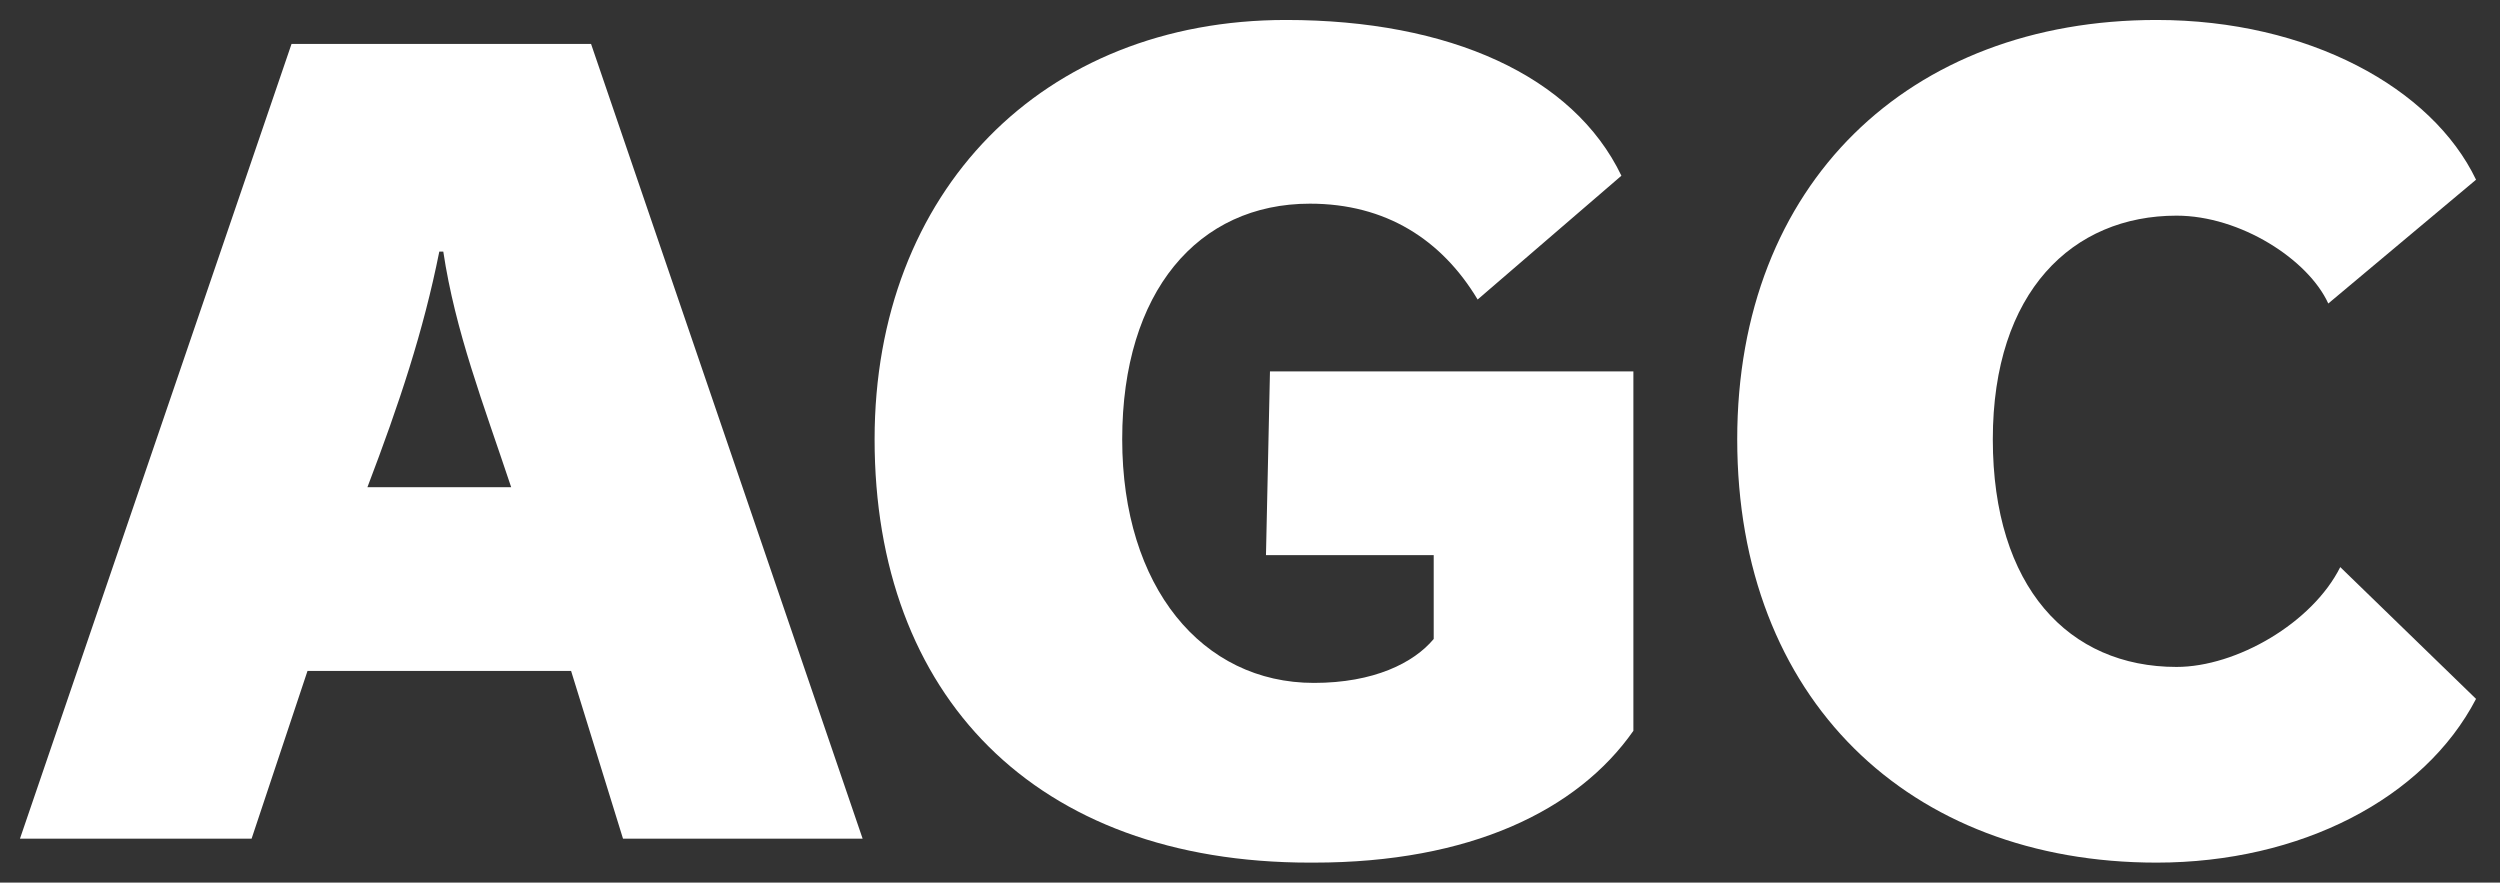 <svg xmlns="http://www.w3.org/2000/svg" id="svg4182" version="1" viewBox="0 0 626 221"><rect x="0" y="0" width="626" height="221" fill="#333333" stroke="none"/><style>.st0{fill:#fff}</style><path id="path3278" d="M216 210L148 11H73L5 210h58l14-42h66l13 42h60zm-88-88H92c8-21 14-39 18-59h1c3 20 10 38 17 59" class="st0"/><path id="path3282" d="M328 216c-69 0-109-42-109-106C219 48 261 5 322 5c41 0 72 14 84 39l-36 31c-9-15-23-24-42-24-28 0-47 22-47 59s20 61 48 61c15 0 25-5 30-11v-21h-42l1-46h91v90c-14 20-41 33-80 33" class="st0"/><path id="path3286" d="M540 216c-62 0-105-41-105-106C435 46 478 5 540 5c38 0 69 17 80 40l-37 31c-5-11-22-22-38-22-26 0-46 19-46 56s19 57 46 57c15 0 34-11 41-25l34 33c-13 25-44 41-80 41" class="st0"/></svg>